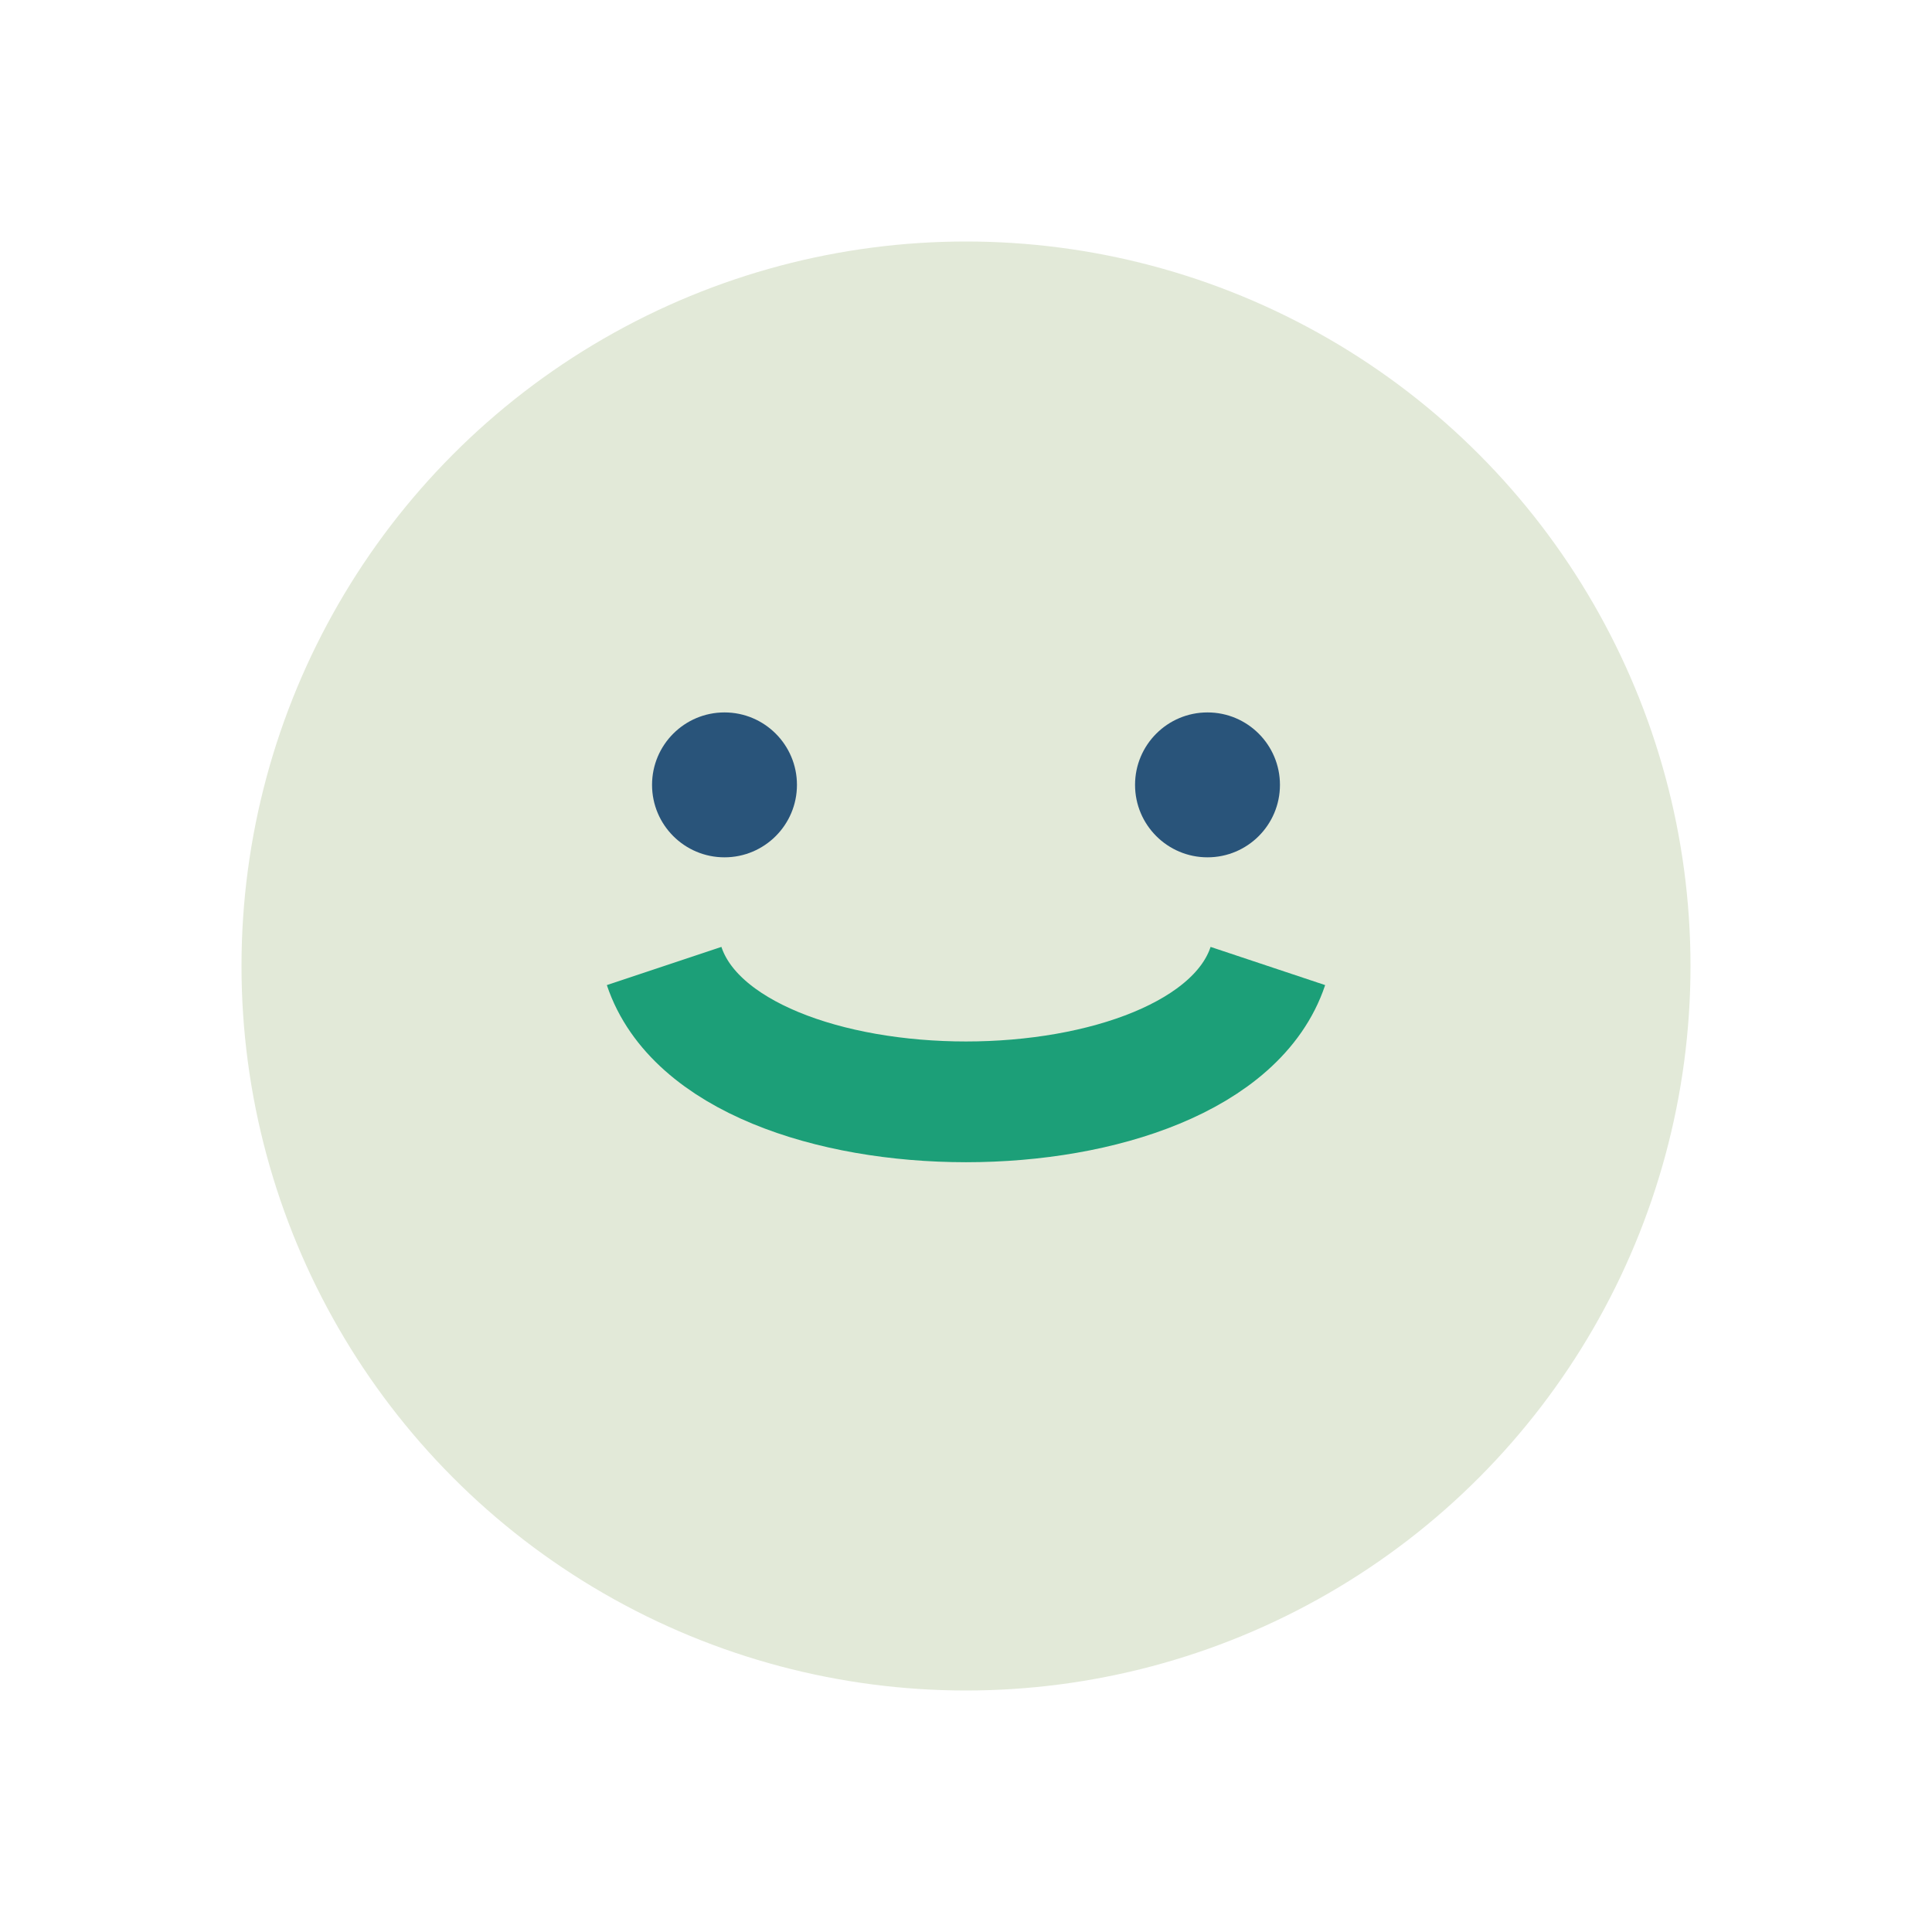 <?xml version="1.0" encoding="UTF-8"?>
<svg xmlns="http://www.w3.org/2000/svg" width="32" height="32" viewBox="0 0 32 32"><circle cx="16" cy="16" r="12" fill="#E2E9D8"/><path d="M11 16c1 3 9 3 10 0" stroke="#1C9F78" stroke-width="2" fill="none"/><circle cx="12" cy="13" r="1.2" fill="#29547A"/><circle cx="20" cy="13" r="1.2" fill="#29547A"/></svg>